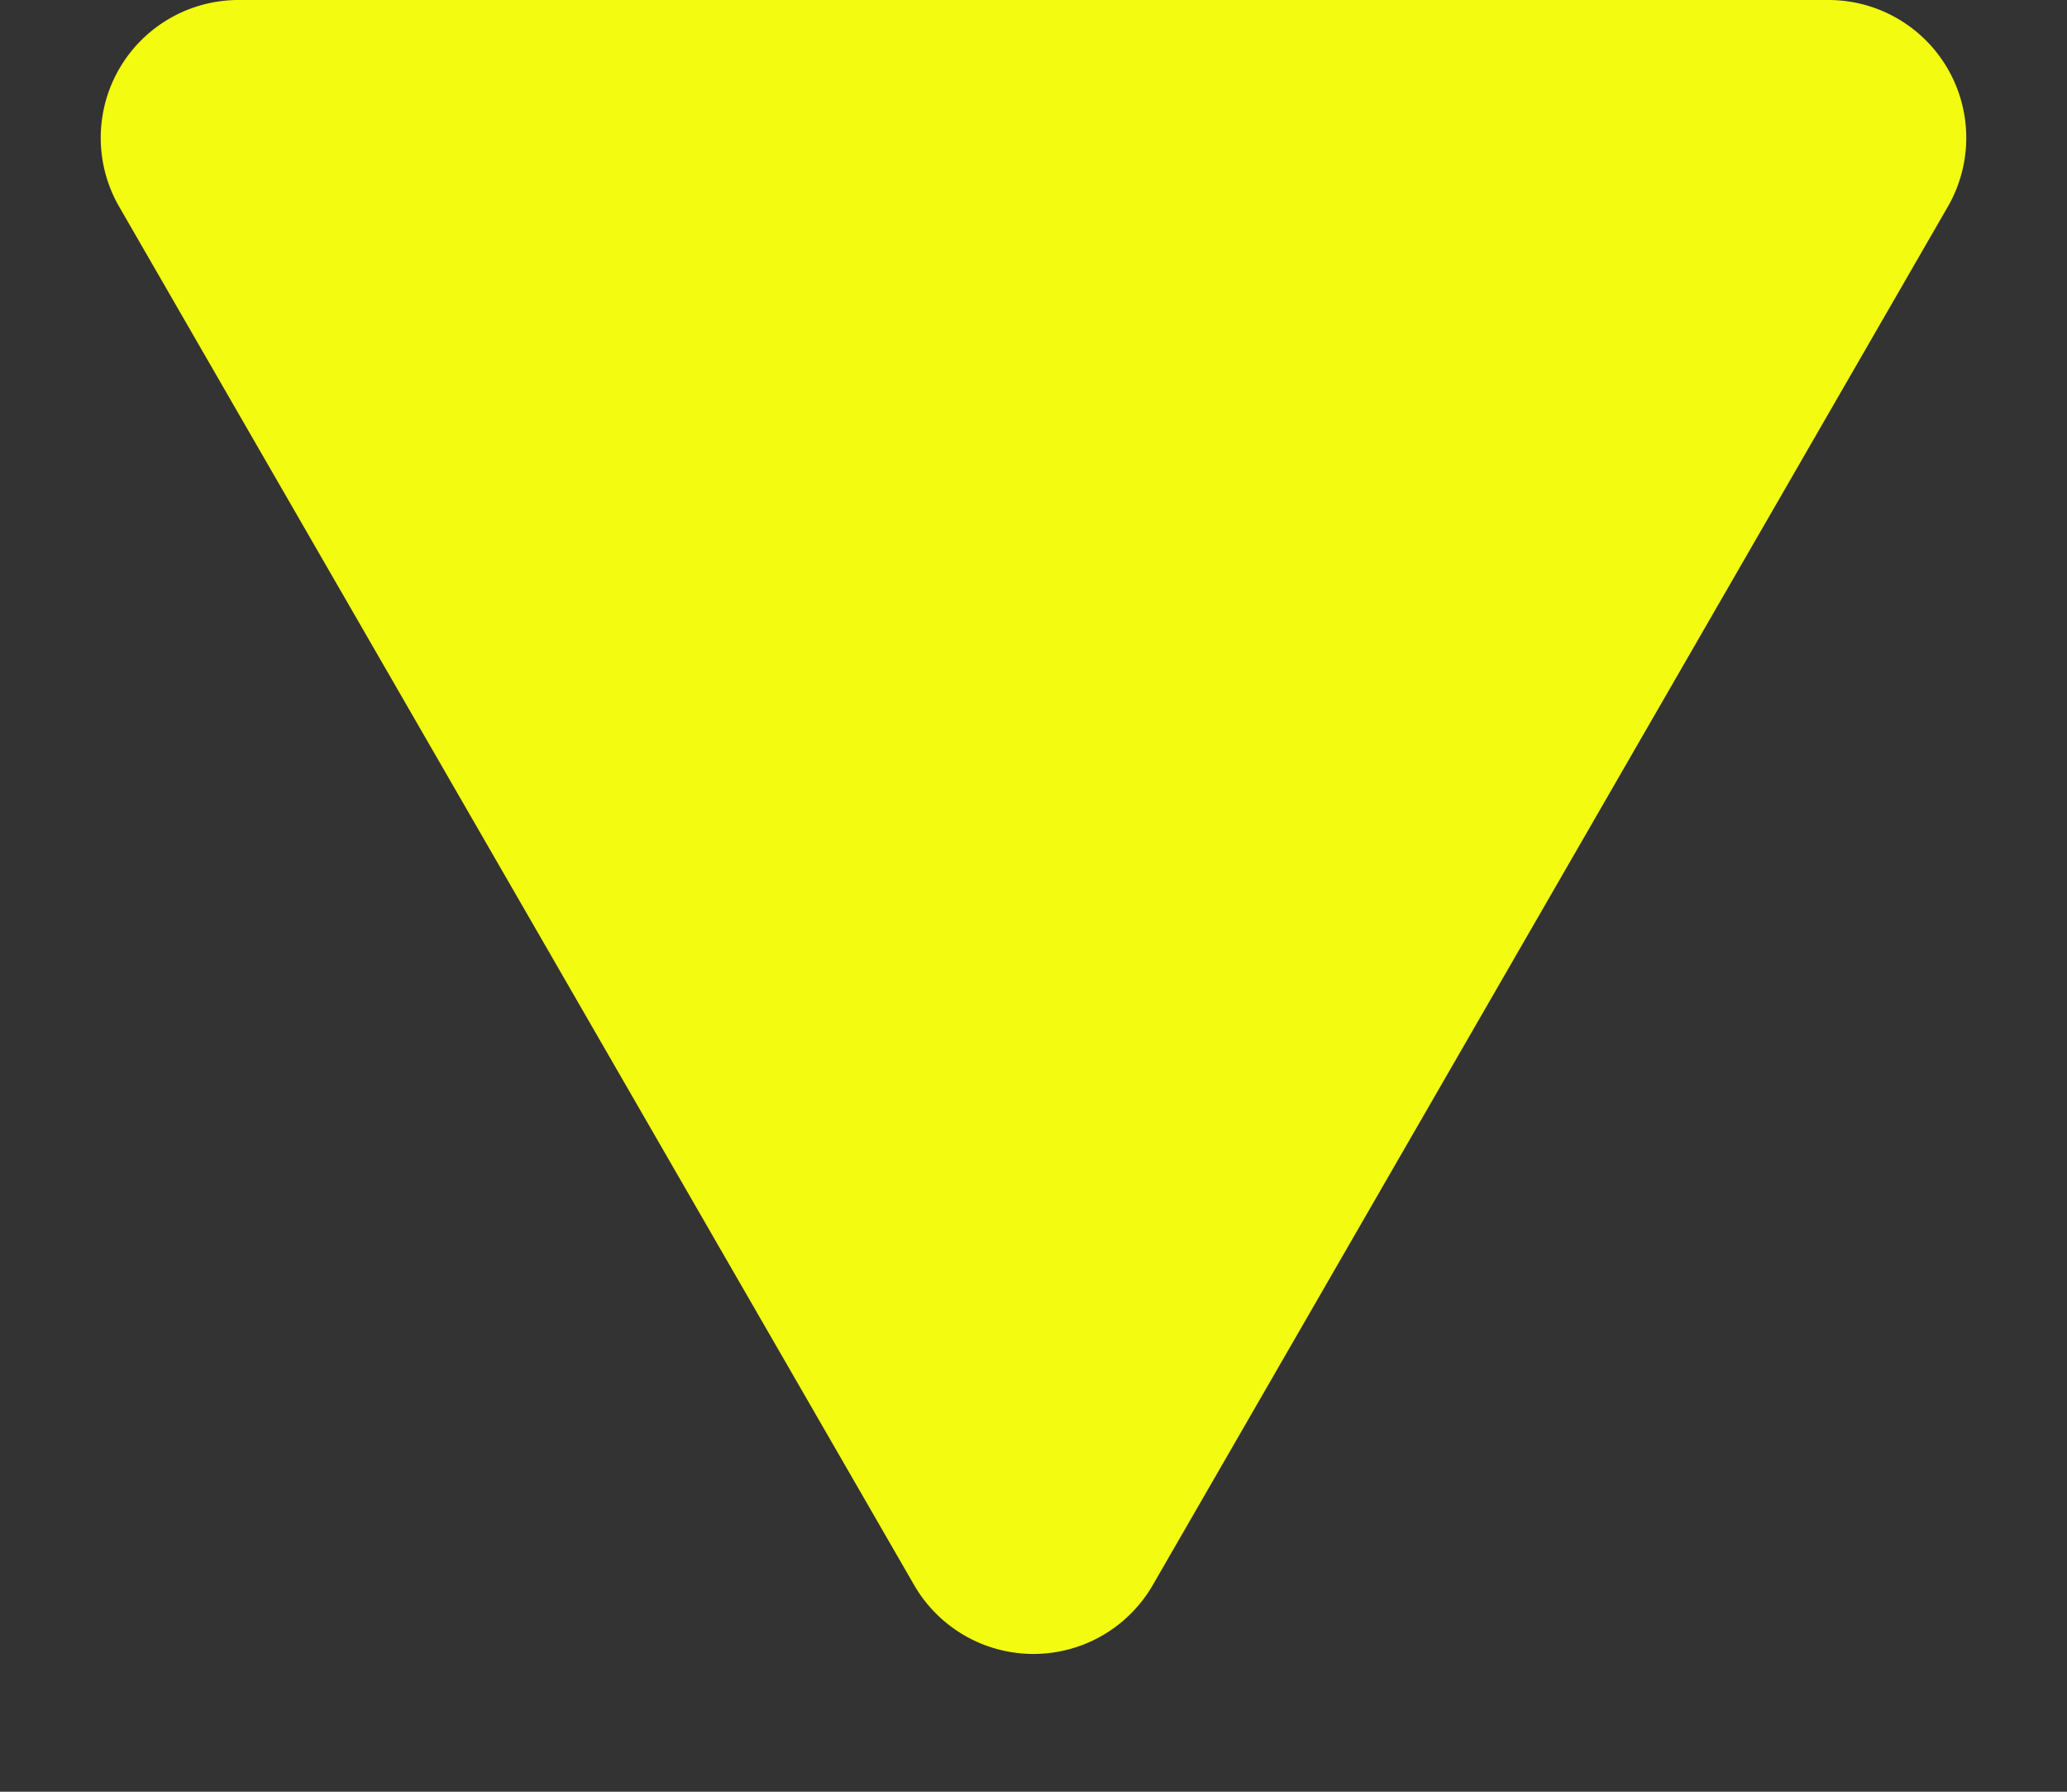 <svg xmlns="http://www.w3.org/2000/svg" width="30" height="26" viewBox="0 0 30 26">
  <rect x="0" y="0" width="30" height="26" fill="#333333" stroke="none"/>
  <path id="多角形_25" data-name="多角形 25" d="M13.268,3a2,2,0,0,1,3.465,0L28.27,23a2,2,0,0,1-1.732,3H3.463A2,2,0,0,1,1.73,23Z" transform="translate(30 26) rotate(180)" fill="#f3fc10"/>
</svg>
